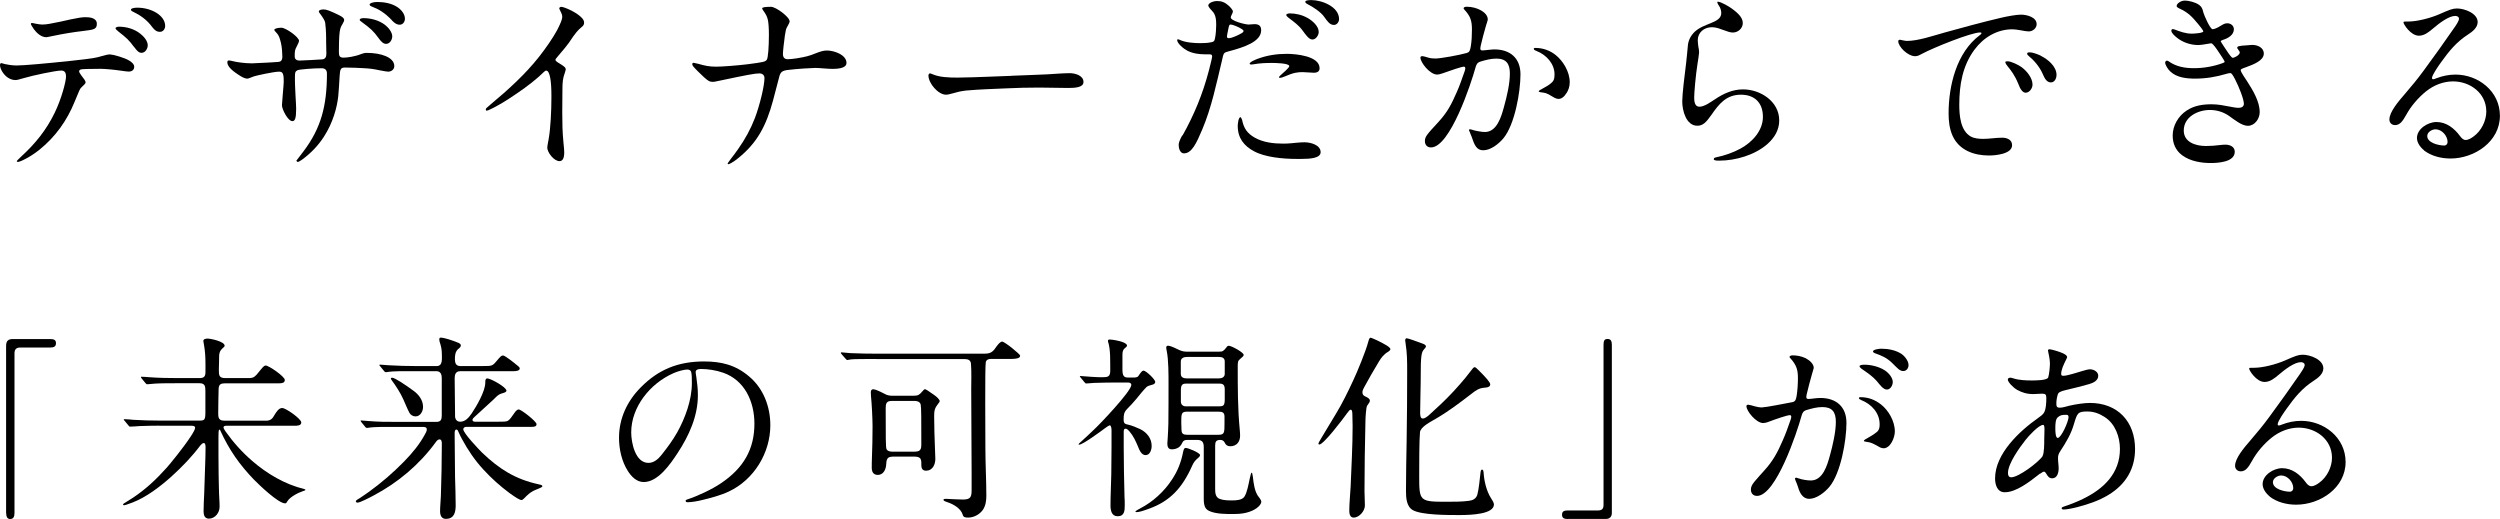 <?xml version="1.0" encoding="UTF-8"?><svg id="_レイヤー_2" xmlns="http://www.w3.org/2000/svg" viewBox="0 0 315.74 65.55"><g id="_レイヤー_1-2"><path d="M2.12,20.33s.27-.3.55-.55c1.8-1.65,3.15-3.32,4.22-5.5.87-1.77,1.45-4,1.45-4.62,0-.45-.15-.75-.6-.75-.7,0-3.62.62-4.72.95-.67.2-.9.25-1.05.25-.35,0-.67-.1-1-.32-.55-.38-.97-1.1-.97-1.57,0-.17.07-.25.17-.25.07,0,.25.08.45.12.17.05.9.18,1.47.18.9,0,3.72-.25,6.99-.6,2.72-.3,3-.35,3.82-.6.4-.12.77-.2.9-.2.47,0,1.97.42,2.55.8.42.27.6.5.6.75,0,.4-.27.62-.72.62-.15,0-.5-.05-1-.12-.77-.12-2.02-.23-2.52-.23-1.57,0-2.32.03-2.5.08-.15.05-.22.15-.22.22,0,.12.1.3.27.52.35.45.55.72.55.88s-.1.22-.6.72c-.1.1-.2.3-.8,1.77-.92,2.27-2.35,4.35-4.42,6.02-1.17.95-2.47,1.55-2.72,1.55-.1,0-.15-.05-.15-.12ZM4.27,3.67c-.22-.3-.37-.58-.37-.65,0-.05.05-.12.12-.12s.3.05.52.1c.27.05.62.1.77.1.6,0,1.12-.12,2.35-.37l1.25-.28c.95-.2,1.47-.28,1.9-.28.55,0,1.42.1,1.42.83,0,.65-.3.75-1.62.9-1.45.17-2.52.35-3.97.65-.47.1-.72.15-.8.15-.62,0-1.2-.52-1.57-1.02ZM16.96,5.97c-.72-.97-1-1.2-2.02-2-.22-.17-.35-.32-.35-.4,0-.1.2-.2.42-.2.95,0,1.95.28,2.7.88.42.32.95.9.95,1.47,0,.42-.32.95-.77.95-.33,0-.53-.17-.92-.7ZM19.21,3.4c-.65-.9-1.52-1.5-2.37-1.9-.22-.1-.3-.17-.3-.28,0-.17.4-.25.8-.25,1.8,0,3.52,1,3.52,2.3,0,.38-.25.75-.65.75s-.67-.18-1-.62Z"/><path d="M37.42,20.33s.02-.07.15-.22l.8-1.05c2.17-2.9,2.92-5.67,2.92-9.77,0-.42-.2-.67-.67-.67-1.17,0-2.85.15-3.05.25-.3.15-.32.32-.32.82v.52c0,.12.02,1,.07,1.82.05.75.08,1.47.08,1.62v.18c0,1.1-.15,1.47-.47,1.47-.57,0-1.32-1.5-1.32-2,0-.17.05-.75.1-1.35.07-.8.12-1.38.12-1.55v-.25c0-.88-.15-1.1-.58-1.1-.67,0-2.92.5-3.2.6-.55.2-.65.28-.85.28-.28,0-.7-.22-1.22-.58-.9-.6-1.27-1.07-1.27-1.5,0-.12.08-.22.2-.22.08,0,.33.05.75.15.22.05,1.2.22,2.15.22.18,0,1.22-.05,2.1-.1l1.25-.08c.3-.02.5-.2.5-.67,0-.42-.05-1.17-.17-1.7-.17-.7-.27-.97-.52-1.25-.25-.28-.32-.32-.32-.45s.42-.25.9-.25c.52,0,2.22,1.17,2.22,1.67,0,.07-.08.3-.32.75-.2.37-.23.55-.23,1.2,0,.35.23.53.6.53.33,0,2.5-.12,2.85-.15.42-.02.55-.32.55-.72,0-.5-.03-1-.03-1.52v-.45c0-.7-.07-1.7-.12-1.95-.05-.25-.25-.58-.42-.82-.28-.4-.38-.47-.38-.6,0-.17.3-.25.6-.25.35,0,.82.17,2,.75.5.25.6.43.6.6,0,.08-.05.22-.2.47-.3.5-.35.67-.42,1.55-.02.3-.05.92-.05,1.97,0,.5.05.75.6.75.47,0,1.47-.15,2.2-.45.25-.1.45-.15.75-.15,1.75,0,3.45.55,3.45,1.67,0,.42-.38.7-.77.7-.12,0-.47-.05-1.07-.17-.82-.17-1.15-.22-2.05-.27-.4-.03-1.67-.08-2.32-.08-.55,0-.65.17-.7,1.15-.05.92-.12,2-.17,2.47-.15,1.42-.67,3.35-1.8,5.1-.77,1.2-1.7,2.12-2.75,2.9-.28.2-.47.3-.55.3s-.15-.05-.15-.12ZM47.86,4.87c-.75-1.02-1.07-1.27-2.05-2-.33-.25-.38-.27-.38-.38s.2-.2.47-.2c.97,0,1.97.28,2.72.85.42.32.92.92.92,1.45,0,.42-.3.95-.77.95-.33,0-.58-.22-.92-.67ZM49.51,2.57c-.92-.97-1.7-1.42-2.5-1.72-.28-.1-.33-.2-.33-.27,0-.18.45-.33.97-.33.85,0,1.85.17,2.57.67.47.32.92.85.92,1.45,0,.37-.25.75-.65.75s-.65-.2-1-.55Z"/><path d="M69.12,18.63c0-.12.05-.42.17-1.05.25-1.35.35-3.7.35-5.14v-.47c0-1.57-.17-3.05-.65-3.05-.08,0-.15.02-.3.17-.82.82-2.12,1.85-3.5,2.77-1.4.95-2,1.3-3,1.82-.42.22-.65.3-.72.3s-.12-.08-.12-.15c0-.12.02-.15.62-.65,2.22-1.85,4.37-3.8,6.12-6.02.87-1.1,1.82-2.5,2.27-3.35.4-.77.65-1.37.65-1.65,0-.22-.05-.4-.23-.75-.1-.2-.15-.33-.15-.35,0-.12.15-.2.25-.2.3,0,1.67.55,2.42,1.22.35.3.47.55.47.77,0,.27-.1.4-.35.6-.38.3-.75.7-1.57,1.95-.17.25-.75.97-1.15,1.42-.45.52-.55.65-.55.72,0,.12.05.2.55.5.65.4.75.52.75.72,0,.05-.03.17-.12.45-.25.7-.3,1.12-.3,2.22,0,.75-.02,1.6-.02,2.75,0,1.3.02,2.5.15,3.8.08.7.1,1.12.1,1.27,0,.67-.17,1.1-.6,1.1-.7,0-1.55-1.1-1.55-1.75Z"/><path d="M91.91,20.63s.05-.12.42-.6c.33-.42.57-.75.87-1.17.9-1.27,1.6-2.55,2.15-3.97.62-1.65,1.2-4.07,1.2-5.02,0-.4-.28-.6-.65-.6-.55,0-1.6.2-4.92.9-.55.12-.82.17-.9.17-.47,0-.62-.1-1.2-.62-.4-.38-.57-.55-.75-.72-.57-.58-.7-.72-.7-.9,0-.1.07-.17.17-.17.05,0,.47.1.55.12.95.27,1.42.37,2.35.37.65,0,2.67-.15,3.87-.3,2.1-.27,2.27-.32,2.47-.57.17-.22.27-1.67.27-3.17,0-.8-.05-1.6-.15-1.95-.1-.37-.2-.6-.6-1.15-.05-.08-.1-.17-.1-.22,0-.15.42-.2,1.12-.2.6,0,2.35,1.27,2.35,1.85,0,.1-.1.32-.33.72-.12.2-.17.38-.27,1.05-.1.72-.25,2-.25,2.32,0,.45.2.68.62.68.25,0,.7-.05,1.17-.12,1.15-.2,1.47-.28,2.22-.58.85-.33,1.15-.4,1.57-.4.85,0,2.45.52,2.45,1.57,0,.55-.72.75-1.77.75-.2,0-.62-.02-1.27-.07-.3-.03-.7-.05-.92-.05-.45,0-2.35.12-3.4.25-.72.08-.97.25-1.12.82l-.8,3.05c-.85,3.12-1.95,5.35-4.52,7.37-.47.38-1,.67-1.1.67-.08,0-.12-.05-.12-.1Z"/><path d="M127.73,9.57c2.02-.1,4.07-.12,6.09-.28.42-.02.88-.05,1.27-.05.65,0,1.75.27,1.75,1.12,0,.7-1.1.75-1.95.75-1.2,0-2.42-.05-3.62-.05-1.4,0-2.8.03-4.2.1-1.67.08-3.32.12-5,.27-.75.08-1.2.2-1.82.38-.27.07-.55.15-.77.15-1,0-2.22-1.45-2.22-2.42,0-.1.05-.27.2-.27.05,0,.12.02.25.08.95.42,2.12.45,3.22.45,2.62-.03,4.42-.15,6.79-.22Z"/><path d="M149.34,17.13c1.47-2.62,2.57-5.27,3.35-8.27.25-.97.4-1.6.4-1.75,0-.22-.17-.25-.35-.25h-.55c-.75,0-1.52-.1-2.22-.45-.45-.22-1.3-.92-1.3-1.35,0-.05.05-.1.1-.1.08,0,.17.05.22.07.72.35,1.87.42,2.57.42.42,0,.95-.02,1.22-.08.17-.03.38-.05.5-.15.1-.08.12-.17.17-.38.12-.52.15-1.42.15-1.67,0-.58-.02-1.3-.5-1.77-.18-.18-.5-.55-.5-.7,0-.33.65-.57,1.12-.57.57,0,1,.17,1.47.6.2.18.52.53.52.72,0,.1-.07.25-.15.4-.1.22-.12.27-.12.35,0,.45,1.85.9,2.25.9.17,0,.52-.05.77-.05.55,0,.82.25.82.77,0,1.45-2.17,2.15-4.12,2.67-.28.07-.42.12-.53.22-.15.15-.2.5-.3.92-.7,2.92-1.32,5.97-2.5,8.74-.7,1.65-1.3,3-2.3,3-.5,0-.67-.65-.67-1.05,0-.25.1-.6.45-1.22ZM155.23,3.25c-.05.12-.08.33-.15.67-.05.25-.12.55-.12.65,0,.15.05.25.17.25.1,0,.2,0,.38-.05.42-.12,1.02-.4,1.37-.62.15-.1.17-.18.17-.25,0-.05-.03-.1-.2-.22-.4-.28-1.2-.58-1.4-.58-.12,0-.17.02-.22.15ZM156.86,15.09c.22,1.12.65,1.75,1.62,2.3,1.07.6,2.37.75,3.6.75.35,0,.7-.02,1.02-.05.55-.05,1.12-.12,1.67-.12.72,0,2.02.32,2.02,1.25,0,.77-1.35.85-2.45.85h-.6c-1.77,0-4-.22-5.37-.97-1.25-.67-2.05-1.65-2.05-3.2,0-.22.08-1.1.35-1.1.05,0,.15.17.17.3ZM157.81,8.07c0-.25.82-.57,1.1-.67,1.15-.42,2.37-.6,3.6-.6,1.1,0,4.15.25,4.15,1.82,0,.42-.33.57-.72.57-.15,0-.32-.03-.47-.03-.32,0-.7-.05-.92-.05-.6,0-1.1.02-2.35.57-.17.07-.37.15-.55.15-.05,0-.12,0-.12-.08,0-.05.12-.17.2-.25.23-.22,1.1-.92,1.1-1.15,0-.38-1.85-.4-2.15-.4-.82,0-1.5.02-2.37.17-.15.03-.17.03-.25.03s-.22,0-.22-.1ZM165.15,2.27c.6.35,1.4,1.02,1.4,1.77,0,.4-.35.95-.8.95-.42,0-.77-.5-1.25-1.15-.47-.65-1.07-1.07-1.7-1.55-.3-.22-.35-.35-.35-.4,0-.15.32-.2.42-.2.77,0,1.57.18,2.27.58ZM169.12,2.4c0,.37-.27.75-.65.75-.52,0-.82-.45-1.25-1.05-.4-.57-1.37-1.22-2.07-1.57-.1-.05-.3-.15-.3-.3,0-.22.62-.22.77-.22,1.35,0,3.5.85,3.5,2.4Z"/><path d="M179.39,7.29c0-.12.1-.2.22-.2.15,0,.57.12.82.2.27.08.57.1.87.1.62,0,2.97-.42,3.95-.7.33-.1.4-.27.5-.8.12-.7.15-1.42.15-2.15,0-1.15-.2-1.7-.95-2.52-.05-.05-.1-.1-.1-.17,0-.18.28-.2.4-.2,1.3,0,2.65.72,2.65,1.6,0,.12-.15.55-.22.77-.23.77-.53,1.92-.67,2.55-.03.12-.05.3-.05.38,0,.15.1.22.25.22.2,0,.52-.05.85-.08.25-.02.47-.05.67-.05,2,0,3.3,1.1,3.3,3.15,0,2.22-.72,6.34-2.15,8.07-.6.72-1.62,1.52-2.55,1.52-.85,0-1.12-.67-1.47-1.72-.07-.2-.15-.32-.25-.62-.03-.07-.08-.15-.08-.2,0-.08.05-.12.12-.12.05,0,.15.03.22.05.4.15,1.25.3,1.67.3,1.52,0,2.07-1.95,2.4-3.15.38-1.37.75-2.92.75-4.25,0-1.2-.45-1.87-1.7-1.87-.7,0-1.37.18-2.02.38-.4.12-.52.38-.62.75-.55,2.02-3.22,10.09-5.62,10.09-.5,0-.77-.35-.77-.8,0-.57.27-.85,1.67-2.37,1.17-1.27,1.67-2.25,2.35-3.8.38-.85.65-1.67,1-2.65.05-.12.08-.25.08-.38,0-.1-.05-.2-.17-.2-.3,0-1.6.45-2.72.85-.22.08-.5.15-.65.15-.95,0-2.12-1.55-2.12-2.12ZM197.85,11.74c-.3.5-.65.75-1,.75-.1,0-.3.03-.92-.37-.6-.38-.8-.4-1.37-.47-.18-.03-.23-.08-.23-.12,0-.08.28-.23.42-.3.55-.3.87-.47,1.25-.82.25-.22.33-.5.33-1.02,0-1.32-1-2.45-2.27-2.95-.12-.05-.35-.12-.35-.27,0-.1.1-.12.17-.12,1.02,0,1.92.35,2.62.92.87.7,1.75,2.05,1.75,3.42,0,.55-.17,1-.4,1.37Z"/><path d="M216.46,20.06c0-.1.07-.15.32-.2,1.05-.22,2.07-.57,3.05-1.1,1.42-.77,2.82-2.22,2.82-4s-1.05-2.8-2.77-2.8c-1.85,0-2.77,1.15-3.75,2.57-.7,1-1.1,1.35-1.77,1.35-1.4,0-1.9-1.9-1.9-3.07,0-.87.3-3.37.5-4.92.1-.77.15-1.62.22-2.22s.35-1.17.87-1.67c.6-.55,1.35-.8,2.07-1.1.65-.27,1.27-.57,1.27-1.25,0-.3-.1-.65-.28-.9-.08-.15-.22-.3-.22-.47,0-.02.03-.07.05-.07.4,0,1.5.65,1.82.9.55.42,1.35,1.02,1.35,1.8,0,.67-.6,1.2-1.25,1.2-.33,0-.62-.1-1.5-.42-.38-.15-.77-.25-1.17-.25-.97,0-1.77.67-1.77,1.65,0,.25.05.52.07.77.05.25.1.5.1.75,0,.17-.12.97-.2,1.45-.22,1.35-.42,3.62-.42,4.27,0,.42.05,1.15.65,1.15.67,0,1.47-.62,2.02-.97,1.05-.7,2.2-1.22,3.5-1.22,2.2,0,4.57,1.52,4.57,3.92s-2.4,3.92-4.35,4.55c-1.07.35-2.15.53-3.25.53-.4,0-.67-.03-.67-.2Z"/><path d="M239.92,5.02c.12,0,.28.05.42.08.12.02.38.07.47.07,1.45,0,3.2-.62,4.82-1.07,2.25-.62,4.6-1.27,7.07-1.85.85-.2,1.95-.4,2.57-.4s1.95.28,1.95,1.2c0,.52-.5.92-1,.92-.22,0-.65-.07-1.05-.15-.28-.05-.72-.12-1-.12-1.95,0-3.65,1.02-4.8,2.57-1.52,2.05-1.92,4.47-1.92,6.97,0,1.35.15,3.27,1.45,4,.45.25,1.05.3,1.57.3.8,0,1.6-.15,2.4-.15.6,0,1.25.25,1.25.95,0,1.12-2.12,1.3-2.92,1.3-1.87,0-3.77-.65-4.6-2.5-.4-.9-.5-1.87-.5-2.82,0-3.5,1-7.69,3.95-9.89.1-.07.2-.15.2-.25,0-.05-.08-.08-.17-.08-1.15,0-5.95,1.95-7.29,2.67-.28.15-.57.33-.9.33-.95,0-2.15-1.2-2.15-1.9,0-.12.12-.18.17-.18ZM255.33,8.49c.67.5,1.37,1.37,1.37,2.2,0,.45-.38,1.02-.87,1.02-.4,0-.7-.5-.92-1.1-.45-1.12-.92-1.7-1.4-2.3-.17-.2-.25-.4-.25-.45,0-.12.2-.12.3-.12.42,0,1.37.45,1.77.75ZM257.73,7.04c.92.45,2,1.35,2,2.42,0,.42-.22.95-.72.95-.52,0-.8-.55-1-1.02-.4-.95-1.15-1.8-1.77-2.3-.1-.08-.22-.18-.22-.33s.25-.15.35-.15c.32,0,.95.22,1.37.42Z"/><path d="M275.89.07c.52,0,1.37.2,1.85.55.32.25.4.4.55,1,.08.32.85,2.07,1.15,2.07.25,0,.7-.23.97-.4.42-.25.58-.35.9-.35.42,0,.82.3.82.75,0,.72-.72,1.15-1.4,1.35-.08.03-.27.12-.27.17s.77,1.2.92,1.42c.15.23.47.67.6.67.25,0,.9-.35.9-.7,0-.05-.08-.15-.23-.38-.05-.08-.1-.12-.1-.17,0-.2.17-.27,1.27-.33.2,0,.42-.05.62-.05.67,0,1.47.33,1.47,1.1,0,.88-1.32,1.38-2.2,1.7-.62.22-.72.28-.72.38,0,.27.65,1.15.8,1.4.72,1.12,1.6,2.55,1.6,3.92,0,.82-.62,1.72-1.5,1.72-.75,0-1.7-.77-2.37-1.25-.72-.5-1.55-.75-2.42-.75-1.55,0-3.3.88-3.3,2.6,0,1.47,1.5,1.95,2.8,1.95.6,0,1.2-.05,1.77-.12.22-.03.47-.05.7-.05.55,0,1.17.25,1.17.9,0,1.3-2.1,1.42-3.05,1.42-1.1,0-2.57-.2-3.62-1-.82-.62-1.17-1.5-1.17-2.47,0-1.27.72-2.47,1.75-3.15.97-.65,2.07-.8,3.17-.8.8,0,1.55.15,2.32.3.38.07.75.15,1.1.15s.65-.15.65-.52c0-.55-.6-2.1-1.12-3.1-.22-.42-.42-.77-.58-.77s-.35.05-.52.1c-1.27.38-2.57.6-3.92.6-1.1,0-2.32-.12-3.15-.9-.28-.25-.65-.82-.65-1.12,0-.12.1-.25.22-.25.05,0,.12.03.2.07.97.7,2.07.88,3.22.88,1.22,0,2.5-.22,3.65-.65.08-.03.23-.1.23-.15,0-.12-.58-.97-.95-1.52-.42-.62-.67-.82-.72-.82-.1,0-.22.02-.38.05-.57.1-1.02.17-1.27.17-1,0-2.05-.35-2.8-1-.2-.17-.62-.52-.62-.82,0-.1.07-.2.2-.2.05,0,.12.02.2.05.65.25,1.37.53,2.17.53.2,0,1.47-.05,1.47-.3,0-.1-.47-.7-.6-.85-.85-1.02-1.3-1.52-2.47-2.05-.15-.08-.3-.15-.3-.3,0-.32.58-.67.97-.67Z"/><path d="M306.15,18.98c-.45-.35-.9-.95-.9-1.55,0-1.15,1.37-2.02,2.47-2.02,1.25,0,2.25.8,2.95,1.75.17.22.4.52.72.52.38,0,.75-.25,1.02-.45.97-.7,1.6-1.97,1.6-3.15,0-2.32-2.05-3.8-4.2-3.8-1.22,0-2.42.47-3.4,1.25-.97.78-1.9,1.85-2.5,2.95-.45.8-.8,1.32-1.42,1.32-.4,0-.72-.27-.72-.7,0-.97,1.15-2.3,1.97-3.25s1.62-1.92,2.35-2.92c1.32-1.8,2.62-3.6,3.87-5.42.22-.32.6-.85.6-1.15,0-.25-.28-.35-.47-.35-.82,0-2,.9-2.82,1.6-.5.42-1.07.9-1.77.9-1.05,0-1.95-1.47-1.95-1.67,0-.1.08-.12.2-.12h.4c1.17,0,2.82-.45,3.87-.9,1.37-.6,1.72-.75,2.3-.75.92,0,2.6.6,2.6,1.72,0,.7-.67,1.22-1.22,1.57-1.47.95-2.4,2.1-3.4,3.5-.25.35-1.15,1.6-1.15,2,0,.1.07.15.17.15.07,0,.25-.07.37-.12.77-.3,1.6-.47,2.42-.47,2.9,0,5.62,2.12,5.62,5.2,0,3.27-3.22,5.4-6.24,5.4-1.17,0-2.4-.3-3.35-1.02ZM309.12,17.93c0-.77-.72-1.6-1.52-1.6-.45,0-1.05.35-1.05.85,0,.87,1.47,1.2,2.15,1.2.25,0,.42-.2.42-.45Z"/><path d="M.77,64.8v-21.11c0-.62.25-.87.85-.87h4.7c.47,0,.75.1.75.52s-.25.55-.72.55h-3.77c-.52,0-.75.22-.75.75v20.16c0,.47-.15.75-.55.75-.35,0-.5-.28-.5-.75Z"/><path d="M20.11,53.76c-.62,0-1.65.02-2.47.05-.5.03-.8.07-1.2.07-.1,0-.12-.02-.22-.15l-.47-.57c-.1-.1-.12-.15-.12-.17,0-.05.08-.05.1-.05.38,0,.75.05,1.1.08,1.07.07,2.27.1,3.42.1h4.97c.62,0,.72-.12.72-1.07v-2.7c0-.6-.08-.95-.75-.95h-2.92c-.67,0-2,0-2.72.05-.45.03-.75.08-.95.08-.1,0-.12-.03-.23-.15l-.47-.57c-.08-.1-.1-.15-.1-.18,0-.05.05-.05.08-.05.38,0,.75.05,1.12.07,1.12.08,2.27.1,3.4.1h2.8c.58,0,.75-.22.75-.77v-1c0-.92-.05-1.57-.15-2.2-.05-.3-.12-.65-.12-.72,0-.25.35-.3.52-.3.42,0,2.17.37,2.17.9,0,.1-.1.2-.2.27-.47.4-.5.75-.5,1.32v.18c0,.4-.03.82-.03,1.25,0,.7,0,1.07.82,1.07h2.87c.47,0,.7-.02,1.07-.42l.55-.67c.22-.27.42-.5.6-.5.4,0,2.42,1.4,2.42,1.82,0,.38-.35.43-.72.43h-6.82c-.52,0-.8.12-.82.7-.02,1-.05,2.07-.05,3.1,0,.65.12.92.85.92h5.27c.15,0,.6-.05.85-.5.42-.72.7-1.1,1.12-1.1.45,0,2.4,1.37,2.4,1.82,0,.42-.52.42-.9.42h-8.54c-.18,0-.38.02-.38.22,0,.12.15.35.27.52.97,1.37,2.1,2.62,3.35,3.7,1.87,1.62,4.15,2.97,6.57,3.55.07.03.15.05.15.1,0,.08-.17.12-.32.17-.7.23-1.65.77-1.95,1.27-.15.27-.2.27-.3.27-.85,0-3.3-2.35-3.95-3.02-1.75-1.82-3.1-3.7-4.22-6.17-.03-.07-.05-.12-.12-.12-.12,0-.12.47-.12.97,0,1.57,0,3.12.02,4.7.03,1.1.03,2.2.1,3.3.02.27.02.52.02.8,0,.72-.57,1.47-1.35,1.47-.55,0-.67-.47-.67-.92,0-.77.05-1.52.08-2.27l.15-4.54.02-1.25c0-.15,0-.57-.22-.57-.17,0-.35.2-.45.32-1.07,1.42-2.3,2.7-3.65,3.92-1.4,1.25-3.15,2.6-4.9,3.27-.7.27-.97.35-1.1.35-.05,0-.1-.05-.1-.1,0-.08.17-.17.3-.25.33-.2.65-.4.95-.6,1.65-1.1,2.97-2.35,4.27-3.8.42-.47,2.1-2.52,3-3.9.35-.52.58-.95.58-1.12,0-.25-.25-.27-.45-.27h-4.07Z"/><path d="M58.88,53.91c-.17,0-.37.1-.37.3,0,.5,1.95,2.52,2.37,2.95,2.17,2.07,4.17,3.35,7.12,4,.12.03.5.07.5.25,0,.07-.08.15-.72.4-.87.33-1.25.8-1.57,1.12-.1.1-.23.22-.35.22-.23,0-.7-.3-1.5-.87-1.17-.87-2.3-1.87-3.3-2.97-1.07-1.15-1.97-2.47-2.72-3.87-.15-.3-.33-.62-.45-.92-.05-.12-.1-.27-.25-.27-.2,0-.22.27-.22.47v.22c0,1.75.05,3.52.05,5.3.03,1.17.08,2.37.08,3.57,0,.87-.17,1.72-1.25,1.72-.55,0-.72-.47-.72-.95,0-.65.08-1.3.1-1.95.07-2.17.12-4.37.12-6.54,0-.22,0-.6-.3-.6-.2,0-.38.22-.5.4-2.05,2.8-4.75,5.07-7.82,6.69-.5.27-1.72.9-2.02.9-.12,0-.22-.07-.22-.17,0-.08.1-.15.17-.2.47-.27.97-.65,1.45-.97,1.6-1.15,3.1-2.45,4.47-3.85,1.05-1.07,2-2.22,2.7-3.55.1-.15.17-.35.17-.52,0-.33-.38-.3-.6-.3h-3.27c-1.02,0-2.67-.05-3.62.12h-.08c-.1,0-.15-.05-.22-.15l-.47-.57c-.07-.1-.1-.15-.1-.17,0-.05.05-.05.08-.05l1,.08c1.25.1,2.15.1,3.55.1h4.95c.55,0,.67-.3.67-.8v-4.77c0-.4-.15-.83-.65-.83h-2.75c-1,0-2.62-.05-3.57.12h-.1c-.1,0-.12-.02-.22-.15l-.47-.57c-.1-.12-.12-.15-.12-.18,0-.05.08-.05.1-.05l1.1.08c1.15.07,2.27.1,3.42.1h2.62c.8,0,.65-.95.65-1.57,0-.52-.1-.97-.27-1.47-.03-.1-.05-.22-.05-.33,0-.12.03-.22.18-.22.42,0,1.35.3,2.22.65.15.07.32.17.32.32s-.07.28-.37.5c-.35.35-.38.8-.38,1.27s.15.85.67.85h2.8c.77,0,1,0,1.25-.12.2-.1.38-.3.85-.87.1-.12.3-.35.5-.35.27,0,1.52,1.02,1.82,1.27.12.1.3.22.3.37,0,.3-.45.35-.85.35h-6.67c-.55,0-.7.4-.7.87,0,1.52.05,3.05.05,4.57v.22c0,.4.22.72.65.72.67,0,1.1-.55,1.45-1.05.62-.92,1.72-2.8,1.72-3.9v-.1c0-.17.03-.42.25-.42.42,0,2.42,1.1,2.42,1.55,0,.27-.65.32-.85.45-.22.1-.55.42-.82.7-.72.67-1.6,1.47-2.4,2.2-.1.1-.22.2-.22.35,0,.17.17.22.32.22h2.87c.65,0,1.05,0,1.25-.1.25-.12.47-.45,1-1.2.1-.12.25-.25.4-.25.32,0,2.25,1.52,2.25,1.85,0,.3-.25.35-.62.35h-8.22ZM52.21,49.34c.65.47,1.22,1.17,1.22,2.05,0,.52-.32,1.2-.95,1.2-.3,0-.62-.17-.77-.45-.17-.3-.6-1.3-.77-1.7-.35-.8-.95-1.72-1.47-2.42-.05-.05-.1-.15-.1-.22s.08-.1.15-.1c.35,0,1.75.95,2.7,1.65Z"/><path d="M87.86,46.99c0,.17.03.25.08.6.1.75.2,1.42.2,2.32,0,2.65-1.12,5.12-2.57,7.32-.9,1.37-2.45,3.65-4.27,3.65-.9,0-1.57-.7-2.02-1.42-.77-1.22-1.1-2.75-1.1-4.17,0-2.47,1.05-4.67,2.77-6.39,2.25-2.27,4.75-3.25,7.97-3.25,2.15,0,3.97.42,5.72,1.92,1.8,1.52,2.65,3.82,2.65,6.14,0,3.47-2.05,6.87-5.25,8.37-1.07.5-2.32.82-3.35,1.07-.6.15-1.37.28-1.85.28-.1,0-.25-.03-.25-.18,0-.1.12-.15.2-.17,1.32-.43,3.12-1.27,4.27-2.05,2.9-1.95,4.22-4.35,4.22-7.52,0-2.82-1.25-5.5-3.95-6.44-.92-.32-1.95-.47-2.8-.47-.5,0-.67.17-.67.4ZM85.04,47.14c-2.95,1.3-5.32,4.27-5.32,7.47,0,1.27.5,3.85,2.17,3.85.72,0,1.25-.5,1.65-1,.72-.9,1.42-1.85,1.97-2.82,1.02-1.82,1.87-4.12,1.87-6.24,0-.47,0-1-.07-1.35-.05-.27-.23-.38-.53-.38-.32,0-1.1.18-1.75.47Z"/><path d="M110.69,45.34c-1,0-2.92,0-3.22.05-.2.03-.42.08-.45.08-.08,0-.1-.02-.23-.17l-.4-.45c-.15-.18-.2-.23-.2-.28s.05-.07.1-.07c.12,0,.75.07,1.1.1,1.15.05,2.27.07,3.42.07h13.44c.57,0,1-.05,1.42-.65.15-.23.6-.88.9-.88.15,0,.82.47,1.25.82.55.45,1.02.85,1.02.97,0,.35-.6.4-1.07.4h-2.6c-.3,0-.6.08-.67.42-.12.47-.05,9.57-.05,10.87,0,2,.12,4,.12,6,0,.6-.08,1.22-.42,1.75-.42.6-1.15,1-1.87,1-.35,0-.6-.02-.7-.37-.22-.77-1.15-1.32-1.92-1.57-.15-.05-.5-.15-.5-.3,0-.12.12-.12.2-.12h.28c.55.03,1.62.08,1.97.08.95,0,1.1-.3,1.1-1.2v-2.05c0-3.55-.05-7.09-.05-10.64,0-1.07.05-2.17-.03-3.25-.03-.47-.38-.6-.8-.6h-11.14ZM112.67,57.68c-.67,0-.72.45-.75,1-.03.6-.35,1.3-1.05,1.3-.58,0-.77-.4-.77-.9,0-.4,0-.82.02-1.22.05-1.35.08-2.65.08-4,0-.95-.1-2.92-.2-3.85-.02-.2-.02-.4-.02-.47,0-.2.08-.38.3-.38s.67.18,1.42.57c.3.18.62.25.97.25h2.77c.52,0,.72-.15,1.05-.55.08-.1.25-.28.32-.28.1,0,.45.22,1.12.7.38.25.75.62.75.8,0,.08-.05.17-.2.35-.4.5-.5.83-.5,1.5,0,1.37.05,2.72.1,4.1,0,.45.05.9.05,1.35,0,.72-.35,1.5-1.17,1.5-.45,0-.6-.3-.6-.7v-.3c0-.58-.22-.75-.8-.78h-2.9ZM115.64,57.03c.67,0,.72-.43.72-.9,0-3.07,0-4.67-.08-5.04-.08-.32-.4-.45-.7-.45h-3c-.6,0-.72.32-.72.87,0,3.65,0,4.95.1,5.2.12.27.45.33.7.33h2.97Z"/><path d="M140.87,48.31c-.62,0-1.85.02-2.7.05-.5.03-.77.07-.97.07-.1,0-.12-.02-.23-.15l-.47-.57c-.1-.12-.12-.15-.12-.17,0-.05.08-.05.1-.05.12,0,.65.05,1.35.1.55.05,1.12.05,1.42.05.65,0,.97-.05.97-.82,0-.52,0-1.27-.02-1.97-.03-.62-.1-1.2-.22-1.57-.03-.07-.05-.15-.05-.25,0-.12.12-.15.22-.15.25,0,1.17.12,1.77.38.17.08.42.22.42.38,0,.1-.15.25-.23.3-.32.25-.35.52-.35.92v1.82c0,.8.2,1,.7,1h.67c.22,0,.52,0,.65-.2.28-.42.45-.67.65-.67.3,0,1.47,1.1,1.47,1.42,0,.28-.32.35-.52.4-.22.07-.42.1-.6.27-.37.37-.9,1.02-1.3,1.52-.35.42-.72.82-1.12,1.22-.42.43-.45.75-.45,1.35,0,.47.15.57.6.65.52.12,1.02.35,1.52.57.8.4,1.42,1.15,1.42,2.1,0,.47-.2,1.17-.77,1.17-.52,0-.8-.67-.95-1.07-.33-.77-.57-1.32-1.12-1.97-.12-.12-.27-.3-.47-.3s-.22.22-.22.45v1.85c0,2.1.05,4.2.1,6.29.03.35.03.72.03,1.07,0,.7-.03,1.4-.9,1.4-.77,0-.9-.75-.9-1.37,0-1.32.08-2.62.1-3.95,0-1.15.03-2.27.03-3.42v-2.12c0-.17-.03-.62-.22-.62-.08,0-.33.15-.55.32s-.9.67-1.6,1.15c-.72.5-1.47.97-1.72.97-.02,0-.08-.03-.08-.07,0-.03.23-.22.4-.38.45-.4,1.1-1.02,1.5-1.4.77-.7,4.77-4.9,4.77-5.7,0-.22-.2-.3-.42-.3h-1.57ZM151.56,57.48c0,.15-.15.28-.27.38-.33.27-.55.55-.72.95-1.25,2.82-2.8,4.47-5.4,5.42-.82.3-1.3.45-1.65.45-.05,0-.12-.02-.12-.07,0-.08.5-.35.6-.4,1.6-.82,3.05-2.15,4.02-3.65.7-1.05,1.15-2.17,1.4-3.47.08-.37.15-.52.33-.52.3,0,1.82.62,1.82.92ZM149.99,55.56c-.33,0-.53.05-.67.35-.1.25-.3.5-.5.62-.25.15-.55.22-.82.22-.47,0-.57-.35-.57-.75,0-.17.03-.55.05-.72.05-.6.05-1.12.08-1.8.02-1.65.02-3.32.02-5,0-1.15,0-3.07-.22-4.12-.05-.2-.07-.43-.07-.5,0-.12.12-.2.22-.2.2,0,.55.12,1.22.45.35.17.67.3,1.07.3h4.2c.4,0,.52-.05.92-.57.05-.1.15-.17.28-.17.32,0,1.87.83,1.87,1.15,0,.15-.1.22-.45.52-.28.22-.3.4-.3.95,0,2.65,0,5.3.25,7.92.02.27.05.52.05.8,0,.77-.42,1.35-1.25,1.35-.35,0-.57-.17-.7-.47-.12-.23-.3-.33-.55-.33-.52,0-.65.22-.65.72v5.42c0,.47,0,1.12.6,1.32.5.18,1.05.18,1.57.18.47,0,1.22-.03,1.52-.47.35-.53.53-1.6.67-2.25.1-.45.17-.78.25-.78.05,0,.1.1.15.5.1.87.22,1.95.77,2.6.15.17.3.45.3.55,0,.4-.55.85-.9,1.02-.82.45-1.72.55-2.65.55-.87,0-2.05,0-2.87-.32-.58-.22-.85-.53-.85-1.6v-6.54c0-.6-.2-.9-.82-.9h-1.22ZM153.93,47.79c.38,0,.75-.15.75-.57v-1.57c0-.47-.37-.57-.75-.57h-4.05c-.37,0-.75.15-.75.57v1.57c0,.42.32.57.75.57h4.05ZM154.06,51.31c.45,0,.62-.12.62-.87v-1.27c0-.5-.17-.72-.62-.72h-4.3c-.37,0-.62.12-.62.8v1.47c0,.35.25.6.62.6h4.3ZM153.88,54.91c.77,0,.77-.25.77-1.52v-.75c0-.53-.23-.65-.77-.65h-3.92c-.77,0-.77.25-.77,1.4,0,.33.03.67.03.9,0,.55.3.62.75.62h3.92Z"/><path d="M172.67,51.21c-.15.22-.22,1.67-.22,1.97-.07,3.35-.12,5.67-.12,8.82,0,.62.05,1.25.05,1.85,0,.67-.7,1.52-1.42,1.52-.47,0-.55-.5-.55-.87,0-.92.12-2.07.17-3.05.1-2.6.25-5.07.25-7.67,0-.4-.03-.8-.03-1.42,0-.47-.08-.62-.22-.62-.1,0-.25.17-.45.45-.53.75-2.97,3.95-3.5,3.95-.08,0-.12-.05-.12-.12,0-.02.05-.15.1-.23.08-.12.15-.27.27-.47.75-1.25,1.2-1.97,1.85-3.07.8-1.32,1.5-2.75,2.15-4.15.55-1.15,1.62-3.77,1.92-4.92.08-.3.17-.53.28-.53.17,0,1.35.55,2,.95.2.12.52.33.52.5,0,.08-.1.22-.32.35-.5.28-.85.75-1.12,1.2-.67,1.1-1.27,2.15-1.92,3.35-.08.15-.17.35-.17.55,0,.28.12.42.42.55.22.1.52.25.52.5,0,.15-.1.3-.33.62ZM187.53,48.96c-.75.05-1.15.35-1.72.8-1.5,1.15-2.9,2.22-4.55,3.17-.55.33-1.85.97-1.92,1.65-.1.97-.1,4.22-.1,5.57,0,3.15.05,3.22,3.47,3.22.85,0,2,0,2.82-.12.47-.05.9-.27,1.05-.77.2-.7.32-2.12.4-2.77.02-.17.05-.4.2-.4s.17.17.2.42c.05.92.33,2.25.92,3.17.15.22.38.6.38.8,0,1.22-2.77,1.35-4.35,1.35s-4.77,0-5.89-.62c-.82-.47-.87-1.57-.87-2.47,0-2.2.05-4.12.08-6.07.05-3,.07-6.02.07-9.02,0-1.17,0-2.25-.2-3.5l-.05-.38c0-.12.05-.27.2-.27.17,0,1.52.5,1.85.62.42.15.57.23.57.43,0,.12-.15.2-.37.52-.25.35-.28,1.47-.28,2.4,0,2.37-.08,3.9-.08,5.42,0,.23,0,.75.33.75.45,0,1.1-.75,1.42-1.02,1.15-1.03,2.22-2.1,3.22-3.25.5-.57.97-1.12,1.45-1.77.15-.2.33-.45.45-.45s.25.12.58.45c.9.9,1.4,1.47,1.4,1.72s-.22.4-.67.42Z"/><path d="M198.03,65.55c-.47,0-.75-.1-.75-.53,0-.37.15-.55.72-.55h3.77c.62,0,.75-.25.75-.75v-20.16c0-.55.12-.75.52-.75s.53.27.53.75v21.23c0,.47-.28.75-.75.75h-4.8Z"/><path d="M220.56,51.31c0-.12.1-.2.22-.2s.57.12.82.2c.27.08.65.15.87.15.67-.03,2.82-.47,3.9-.67.42-.08.47-.4.55-.87.1-.7.15-1.42.15-2.15,0-.95-.12-1.62-.95-2.52-.08-.07-.1-.1-.1-.17,0-.18.28-.2.4-.2.42,0,1.07.08,1.65.37.55.3,1,.75,1,1.22,0,.07-.17.55-.22.77-.23.82-.45,1.6-.67,2.55-.03.12-.05.3-.05.38,0,.15.12.22.27.22.2,0,.5-.05.8-.08.22-.02.47-.05.7-.05,2,0,3.3,1.1,3.3,3.15,0,2.22-.72,6.35-2.15,8.07-.6.72-1.65,1.52-2.55,1.52-.85,0-1.22-.8-1.42-1.5-.17-.55-.38-.9-.38-1.05,0-.08.08-.12.12-.12s.1,0,.22.05c.62.22,1.25.3,1.67.3,1.52,0,2.07-1.95,2.4-3.15.38-1.37.75-3.02.75-4.25s-.45-1.87-1.7-1.87c-.7,0-1.35.18-2.02.38-.4.12-.52.38-.62.75-.55,2.02-3.22,10.09-5.62,10.09-.5,0-.77-.35-.77-.8,0-.3.1-.57.45-1,.42-.5.92-1.05,1.22-1.38,1.15-1.27,1.67-2.27,2.35-3.82.38-.85.65-1.62,1-2.62.05-.12.08-.3.08-.38,0-.1-.05-.2-.17-.2-.33,0-1.65.45-2.72.85-.17.08-.52.15-.65.15-.9,0-2.12-1.52-2.12-2.12ZM237.87,56.61c-.3,0-.52-.15-.9-.37-.3-.17-.53-.27-.77-.35-.2-.05-.4-.08-.53-.1-.17-.02-.27-.05-.27-.12,0-.1.33-.27.42-.32.4-.22.87-.5,1.25-.82.3-.27.32-.62.32-.95,0-1.45-1.05-2.55-2.32-3.05-.12-.05-.3-.15-.3-.25s.1-.12.17-.12c1.02,0,1.85.32,2.62.92.9.7,1.75,2.05,1.75,3.42,0,.72-.52,2.12-1.45,2.12ZM235.1,46.09c.1-.03.3-.03.38-.03.72,0,1.77.2,2.57.72.58.38,1,1,1,1.45,0,.42-.28.97-.75.97-.45,0-.85-.57-1.27-1.07-.52-.6-1.15-1.02-1.8-1.47-.25-.17-.38-.3-.38-.42,0-.08.15-.12.25-.15ZM237.57,44.04c.88,0,1.8.17,2.52.62.47.3.95.92.95,1.45,0,.38-.25.75-.65.75-.47,0-.72-.33-1.3-.9-.77-.8-1.52-1.07-2.22-1.32-.12-.05-.32-.12-.32-.25,0-.25.77-.35,1.02-.35Z"/><path d="M257.66,59.8c-1.42,1.12-3.05,2.37-4.47,2.37-.95,0-1.22-.95-1.22-1.75,0-3.12,3.1-5.99,5.45-7.64.7-.5.85-.65.97-1.52.05-.35.05-.67.05-1.02,0-.4-.1-.52-.52-.52-.38,0-.75.05-1.12.05-.85,0-1.42-.2-2.02-.52-.55-.3-1.2-1.02-1.2-1.3,0-.17.15-.25.3-.25.1,0,.2.02.35.07.75.25,1.6.28,2.4.28.4,0,1.92,0,2.05-.38s.22-1.37.22-1.82c0-.17-.05-.67-.2-1.32-.03-.1-.05-.23-.05-.27,0-.1.1-.15.22-.15.17,0,1.25.3,1.65.5.25.12.55.27.55.5,0,.05-.05.15-.15.35-.3.6-.6,1.25-.6,1.75,0,.22.08.25.28.25.52,0,1.77-.43,2.45-.62.3-.1.72-.2.9-.2.47,0,1.05.3,1.05.82,0,.6-.62.9-1.15,1.05-.95.27-1.87.5-2.8.72-.3.07-.9.2-1.07.42-.15.18-.27.9-.27,1.22,0,.38,0,.62.42.62.4,0,.8-.15,1.22-.25.87-.2,1.92-.35,2.6-.35,3.5,0,5.7,2.35,5.7,5.82,0,2.45-1.12,4.45-3.4,5.82-1.2.72-2.55,1.17-3.9,1.52-.8.2-1.4.3-1.72.3-.15,0-.25-.05-.25-.17,0-.1.12-.15.27-.2.7-.22,1.67-.6,2.42-.97,2.62-1.27,4.67-3.22,4.67-6.32,0-1.5-.6-3.17-1.9-4-.65-.42-1.32-.72-2.22-.72-1.22,0-1.27.2-1.7,1.62-.37,1.25-.92,2.17-1.72,3.4-.23.35-.28.55-.28.9,0,.42.08.85.08,1.27,0,.52-.17,1.25-.82,1.25-.38,0-.55-.25-.77-.62-.1-.17-.2-.22-.27-.22-.1,0-.23.08-.45.25ZM257.96,57.61c.22-.35.22-1.57.22-2.17,0-.42.03-.8.03-1.2,0-.33-.03-.58-.17-.58-.55,0-1.85,1.42-2.22,1.9-.72.92-2.22,2.97-2.22,4.17,0,.3.08.55.42.55.92,0,3.47-1.92,3.95-2.67ZM259.88,52.71c-.28.25-.3.85-.3,1.4,0,.22,0,1.2.3,1.2.45,0,1.37-2.1,1.37-2.62,0-.25-.1-.3-.3-.3-.5,0-.75.03-1.07.32Z"/><path d="M286.66,62.7c-.45-.35-.9-.95-.9-1.55,0-1.15,1.37-2.02,2.47-2.02,1.25,0,2.25.8,2.95,1.75.17.23.4.53.72.53.38,0,.75-.25,1.02-.45.97-.7,1.6-1.97,1.6-3.15,0-2.32-2.05-3.8-4.2-3.8-1.22,0-2.42.47-3.4,1.25-.97.77-1.9,1.85-2.5,2.95-.45.8-.8,1.32-1.42,1.32-.4,0-.72-.28-.72-.7,0-.97,1.15-2.3,1.97-3.25s1.62-1.92,2.35-2.92c1.32-1.8,2.62-3.6,3.87-5.42.22-.33.6-.85.6-1.15,0-.25-.28-.35-.47-.35-.82,0-2,.9-2.82,1.6-.5.42-1.07.9-1.77.9-1.05,0-1.95-1.47-1.95-1.67,0-.1.08-.12.2-.12h.4c1.17,0,2.82-.45,3.87-.9,1.37-.6,1.72-.75,2.3-.75.92,0,2.6.6,2.6,1.72,0,.7-.67,1.22-1.22,1.57-1.47.95-2.4,2.1-3.4,3.5-.25.35-1.15,1.6-1.15,2,0,.1.07.15.17.15.07,0,.25-.08.37-.12.77-.3,1.6-.47,2.42-.47,2.9,0,5.62,2.12,5.62,5.2,0,3.27-3.22,5.39-6.24,5.39-1.17,0-2.4-.3-3.35-1.02ZM289.63,61.65c0-.78-.72-1.6-1.52-1.6-.45,0-1.05.35-1.05.85,0,.88,1.47,1.2,2.15,1.2.25,0,.42-.2.42-.45Z"/></g></svg>